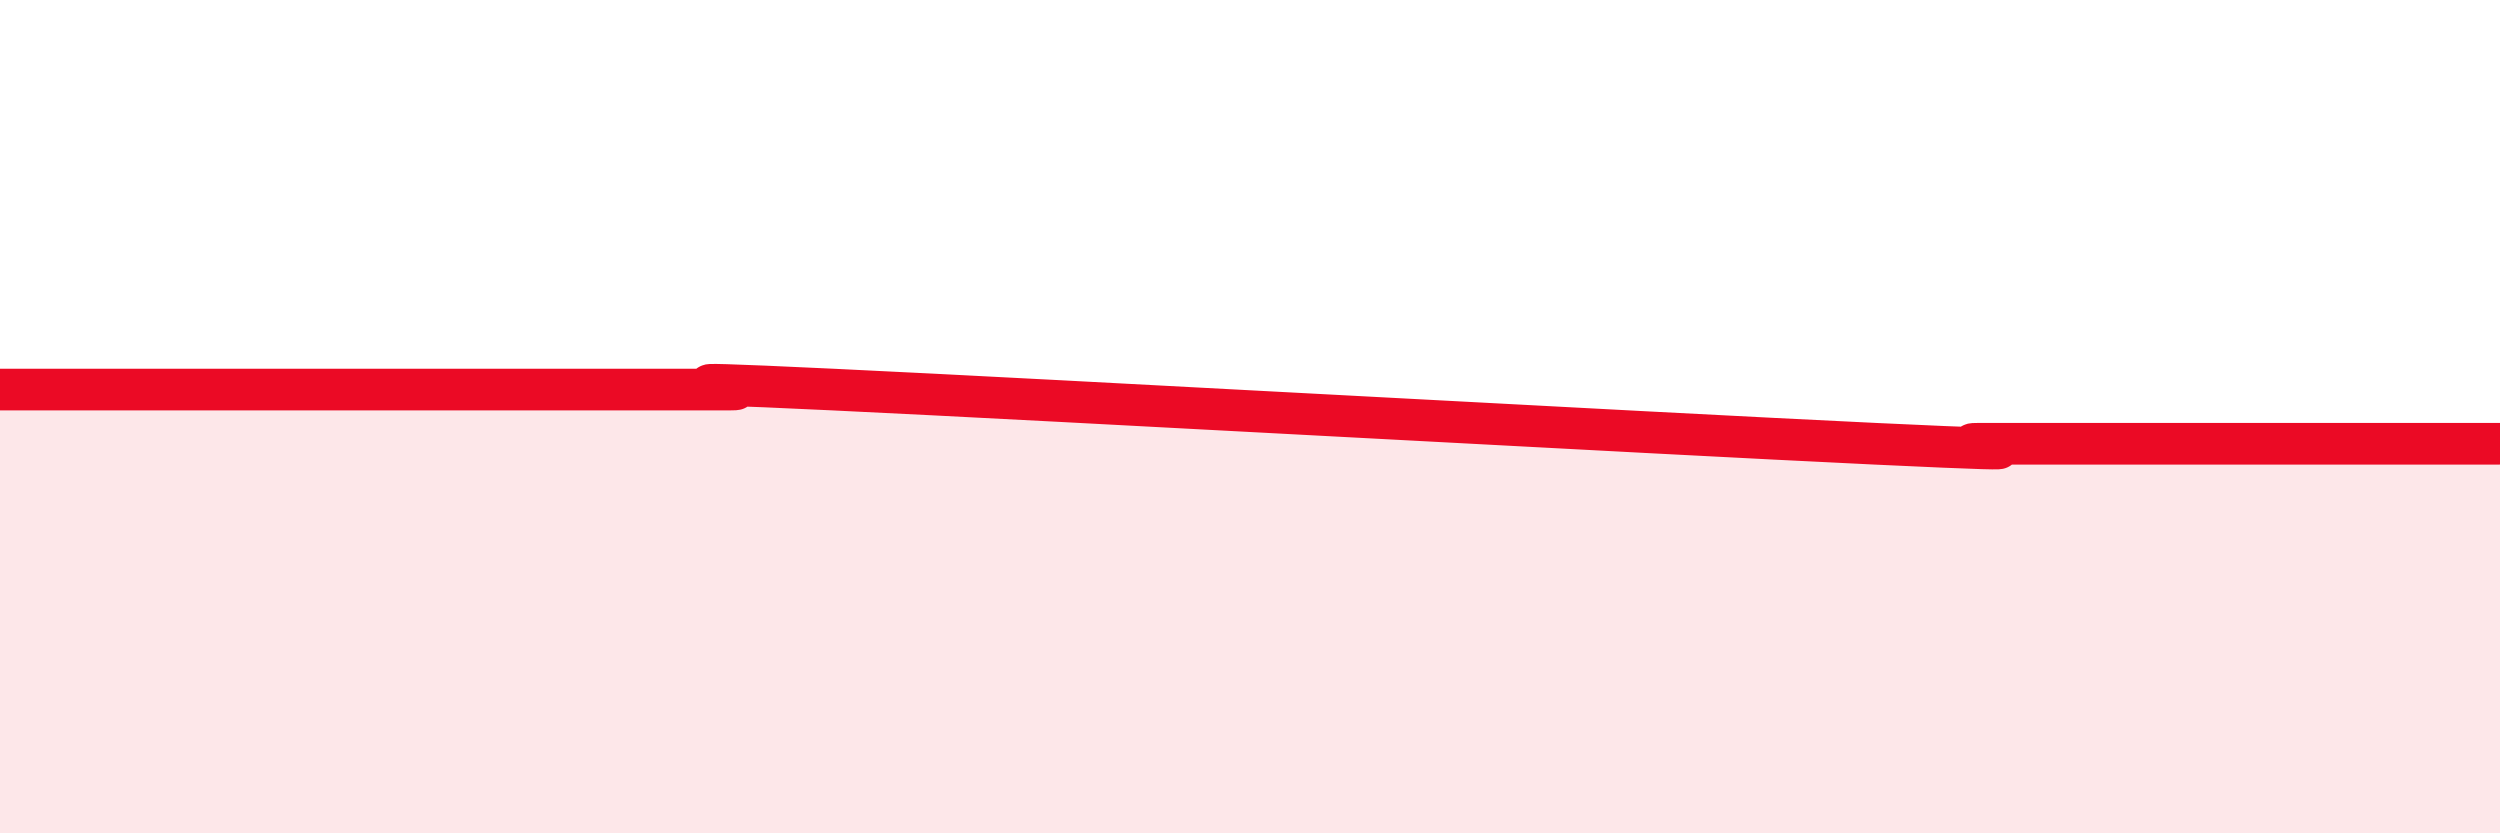 
    <svg width="60" height="20" viewBox="0 0 60 20" xmlns="http://www.w3.org/2000/svg">
      <path
        d="M 0,9.35 C 0.5,9.35 1.5,9.35 2.5,9.35 C 3.5,9.35 4,9.35 5,9.35 C 6,9.35 6.5,9.35 7.5,9.35 C 8.5,9.35 9,9.35 10,9.35 C 11,9.35 11.5,9.35 12.5,9.35 C 13.5,9.35 14,9.35 15,9.35 C 16,9.35 16.5,9.35 17.5,9.35 C 18.5,9.35 14.5,9.09 20,9.35 C 25.5,9.61 39.5,10.39 45,10.65 C 50.5,10.91 46.5,10.65 47.5,10.65 C 48.5,10.65 49,10.65 50,10.65 C 51,10.65 51.5,10.65 52.5,10.65 C 53.5,10.65 53.5,10.65 55,10.65 C 56.5,10.65 59,10.65 60,10.65L60 20L0 20Z"
        fill="#EB0A25"
        opacity="0.1"
        stroke-linecap="round"
        stroke-linejoin="round"
      />
      <path
        d="M 0,9.35 C 0.5,9.35 1.5,9.35 2.5,9.35 C 3.5,9.35 4,9.35 5,9.35 C 6,9.35 6.5,9.35 7.5,9.35 C 8.5,9.35 9,9.35 10,9.35 C 11,9.35 11.5,9.35 12.5,9.35 C 13.5,9.35 14,9.35 15,9.35 C 16,9.35 16.5,9.35 17.5,9.35 C 18.5,9.35 14.5,9.09 20,9.35 C 25.5,9.61 39.5,10.39 45,10.65 C 50.5,10.91 46.5,10.65 47.5,10.65 C 48.5,10.65 49,10.65 50,10.65 C 51,10.65 51.5,10.65 52.5,10.65 C 53.5,10.65 53.5,10.65 55,10.65 C 56.5,10.65 59,10.65 60,10.65"
        stroke="#EB0A25"
        stroke-width="1"
        fill="none"
        stroke-linecap="round"
        stroke-linejoin="round"
      />
    </svg>
  